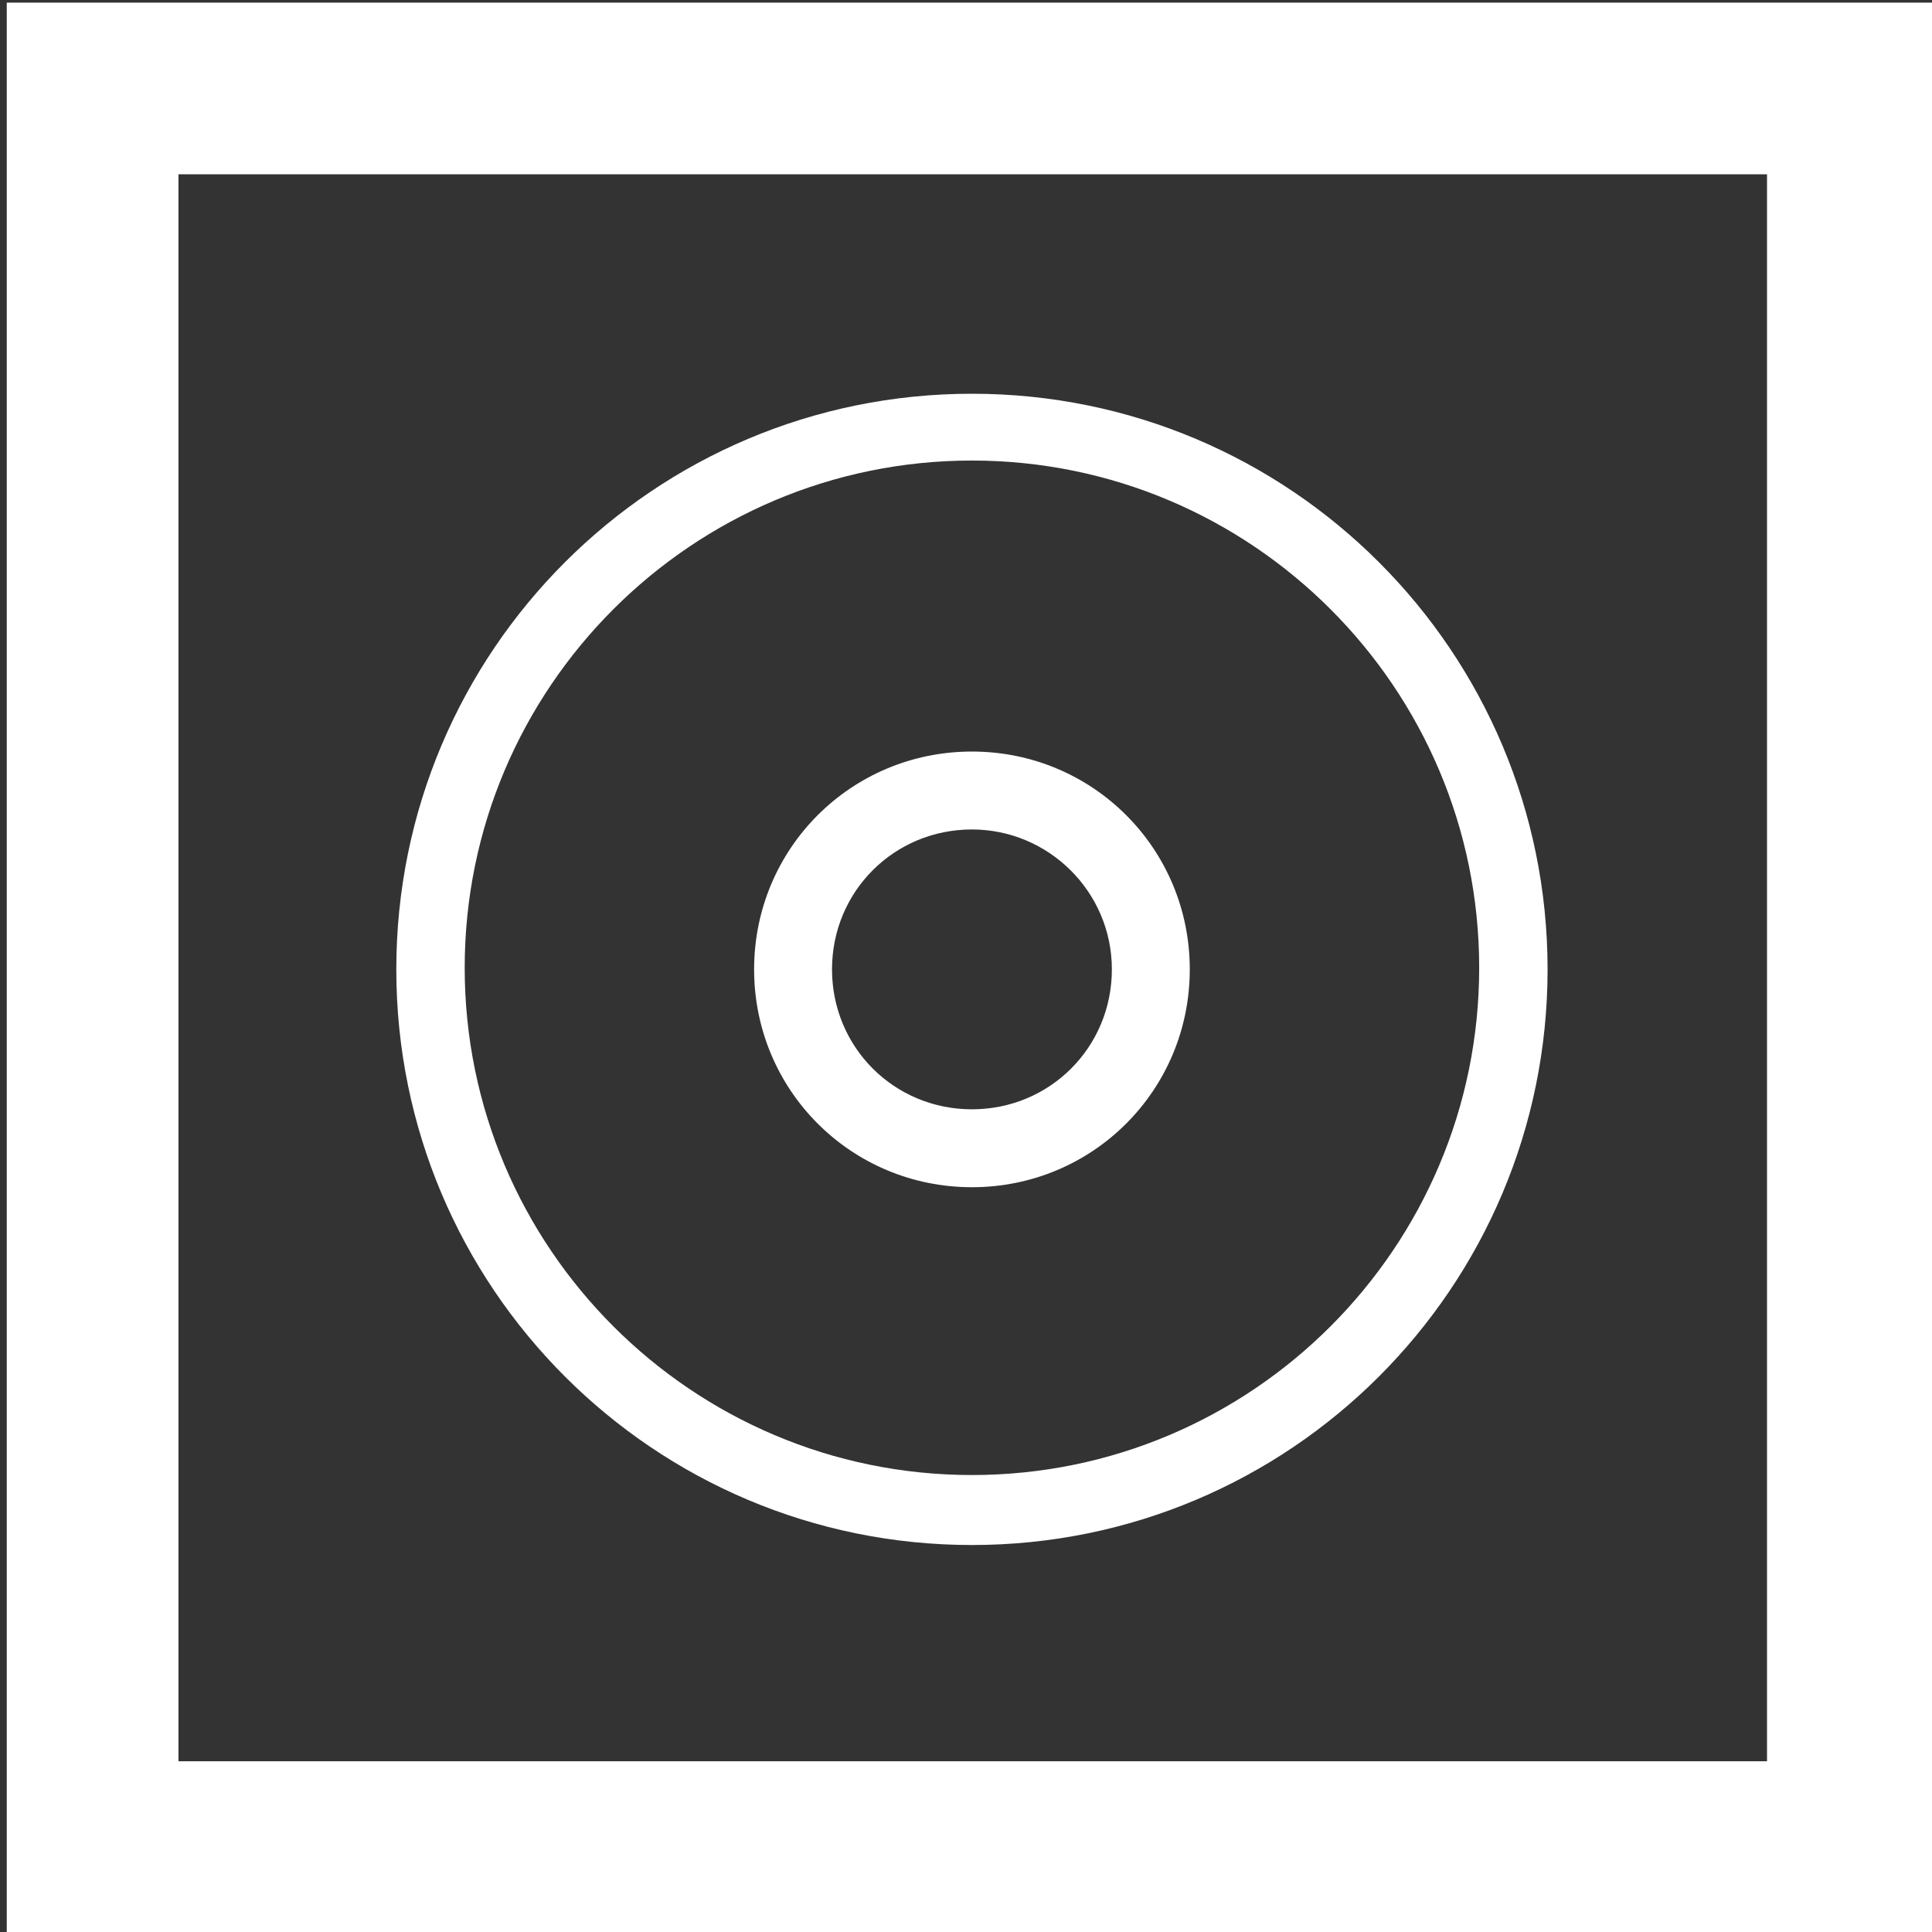 <svg width="40" height="40" xmlns="http://www.w3.org/2000/svg" fill="none">
 <rect width="100%" height="100%" fill="#333333" stroke="none"/>
 <defs>
  <clipPath id="clip0_943_624">
   <rect id="svg_1" fill="white" height="80" width="80"/>
  </clipPath>
  <clipPath id="clip1_943_624">
   <rect id="svg_2" x="0.14" y="0.054" fill="white" height="40" width="40"/>
  </clipPath>
 </defs>
 <g>
  <title>Layer 1</title>
  <g id="svg_3" clip-path="url(#clip0_943_624)">
   <g id="svg_4" clip-path="url(#clip1_943_624)">
    <path id="svg_5" fill="white" d="m36.584,3.609l0,32.856l-32.889,0l0,-32.856l32.856,0m3.588,-3.556l-40,0l0,40l40,0l0,-40z"/>
    <path id="svg_6" fill="white" d="m20.123,9.535c5.794,0 10.502,4.708 10.502,10.502c0,5.794 -4.708,10.502 -10.502,10.502c-5.794,0 -10.502,-4.708 -10.502,-10.502c0,-5.794 4.708,-10.502 10.502,-10.502zm0,-1.383c-6.584,0 -11.918,5.333 -11.918,11.918c0,6.584 5.333,11.918 11.918,11.918c6.584,0 11.918,-5.333 11.918,-11.918c0,-6.584 -5.333,-11.918 -11.918,-11.918z"/>
    <path id="svg_7" fill="white" d="m20.123,17.173c1.58,0 2.897,1.284 2.897,2.897c0,1.613 -1.284,2.897 -2.897,2.897c-1.613,0 -2.897,-1.284 -2.897,-2.897c0,-1.613 1.284,-2.897 2.897,-2.897zm0,-1.613c-2.502,0 -4.51,2.008 -4.51,4.51c0,2.502 2.008,4.51 4.51,4.51c2.502,0 4.51,-2.008 4.51,-4.51c0,-2.502 -2.008,-4.51 -4.51,-4.51z"/>
   </g>
   <path id="svg_8" fill="white" d="m15.452,-9.946l-3.952,0l0,-11.072l3.952,0c1.803,0 2.997,0.715 3.584,2.144c0.341,0.821 0.512,1.899 0.512,3.232c0,2.784 -0.693,4.539 -2.08,5.264c-0.555,0.288 -1.227,0.432 -2.016,0.432zm2.832,-5.696c0,-2.123 -0.475,-3.445 -1.424,-3.968c-0.384,-0.213 -0.853,-0.32 -1.408,-0.32l-2.72,0l0,8.896l2.72,0c1.888,0 2.832,-1.536 2.832,-4.608zm10.216,5.52c-1.099,0.224 -2.085,0.336 -2.96,0.336c-0.875,0 -1.584,-0.117 -2.128,-0.352c-0.533,-0.245 -0.949,-0.619 -1.248,-1.12c-0.288,-0.512 -0.491,-1.093 -0.608,-1.744c-0.107,-0.661 -0.16,-1.483 -0.16,-2.464c0,-0.981 0.053,-1.803 0.16,-2.464c0.117,-0.672 0.32,-1.264 0.608,-1.776c0.299,-0.512 0.715,-0.885 1.248,-1.12c0.533,-0.235 1.227,-0.352 2.08,-0.352c0.853,0 1.856,0.117 3.008,0.352l-0.048,1.04c-1.077,-0.192 -2.037,-0.288 -2.88,-0.288c-1.173,0 -1.952,0.352 -2.336,1.056c-0.373,0.693 -0.56,1.883 -0.56,3.568c0,0.843 0.032,1.52 0.096,2.032c0.075,0.512 0.213,0.976 0.416,1.392c0.203,0.405 0.496,0.699 0.88,0.88c0.395,0.171 0.965,0.256 1.712,0.256c0.757,0 1.648,-0.096 2.672,-0.288l0.048,1.056z"/>
  </g>
 </g>
</svg>